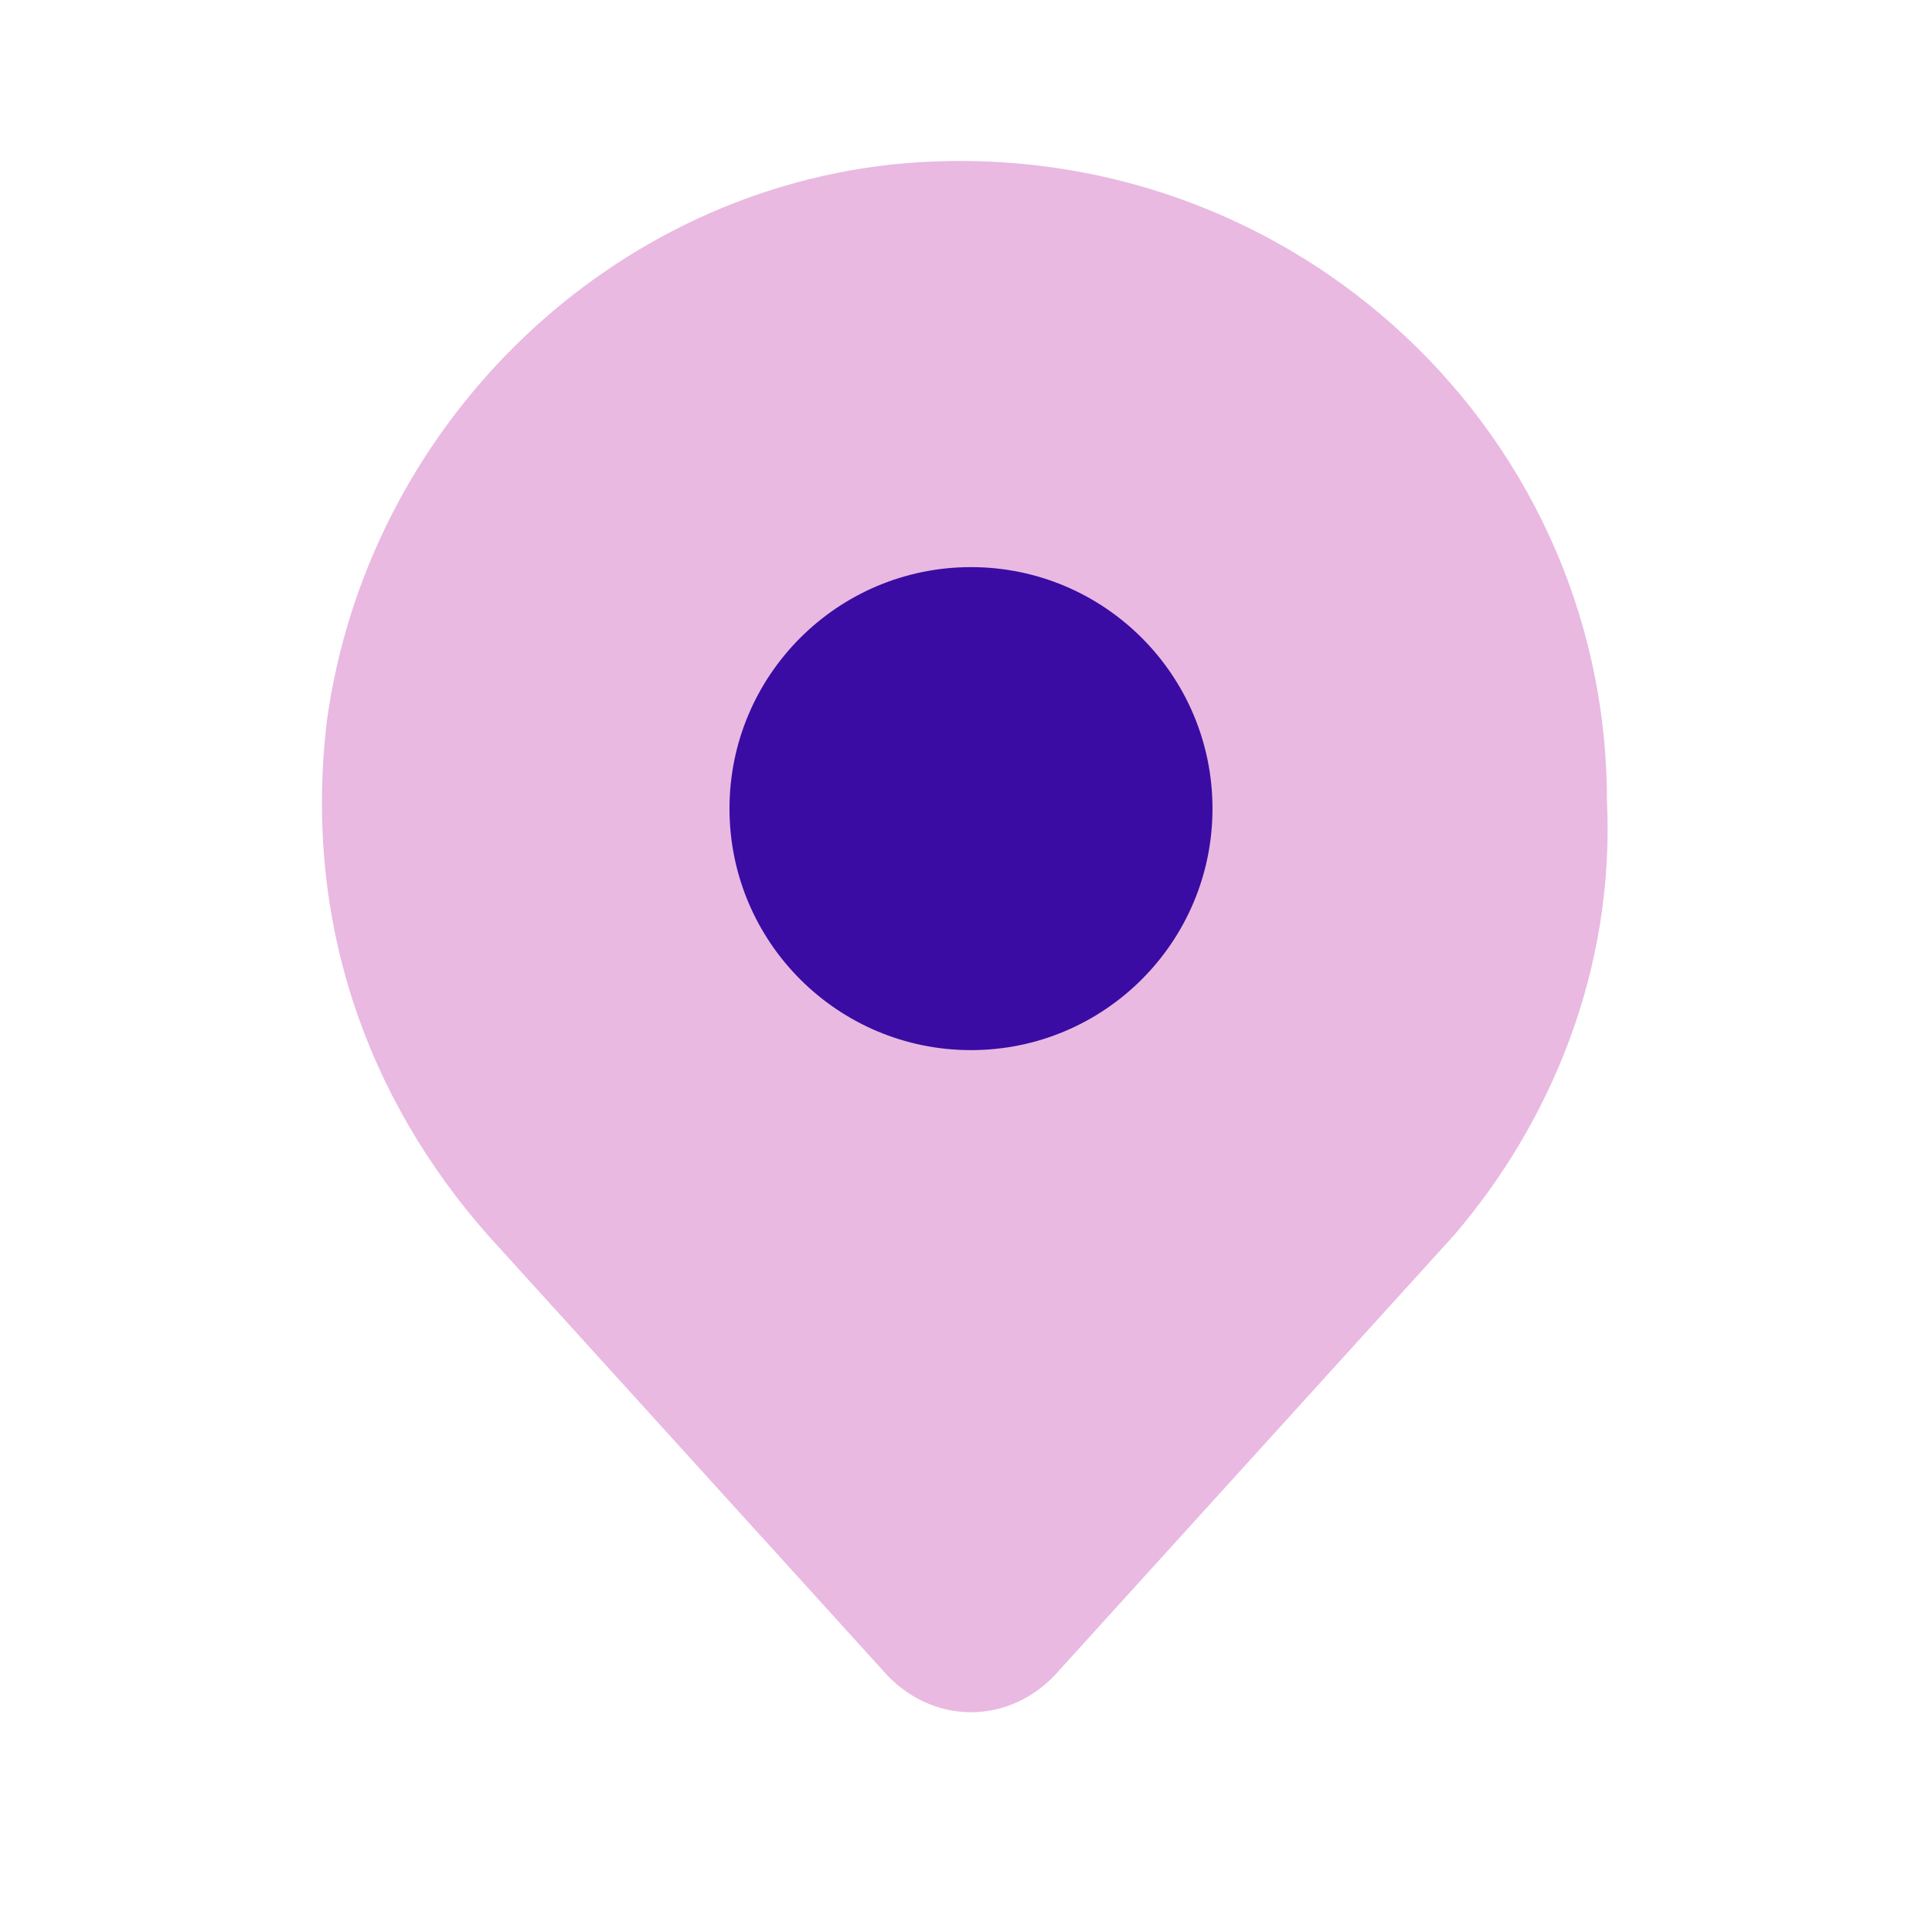 <svg width="24" height="24" viewBox="0 0 24 24" fill="none" xmlns="http://www.w3.org/2000/svg">
<path opacity="0.3" d="M18.062 15.345L13.162 20.745C12.562 21.445 11.562 21.445 10.962 20.745L6.062 15.345C4.562 13.645 3.762 11.445 4.062 8.945C4.562 5.345 7.462 2.445 11.062 2.045C15.862 1.545 19.962 5.245 19.962 9.945C20.062 12.045 19.262 13.945 18.062 15.345Z" fill="#B5179E"/>
<path d="M12.062 13.045C13.719 13.045 15.062 11.702 15.062 10.045C15.062 8.388 13.719 7.045 12.062 7.045C10.406 7.045 9.062 8.388 9.062 10.045C9.062 11.702 10.406 13.045 12.062 13.045Z" fill="#3A0CA3"/>
</svg>
